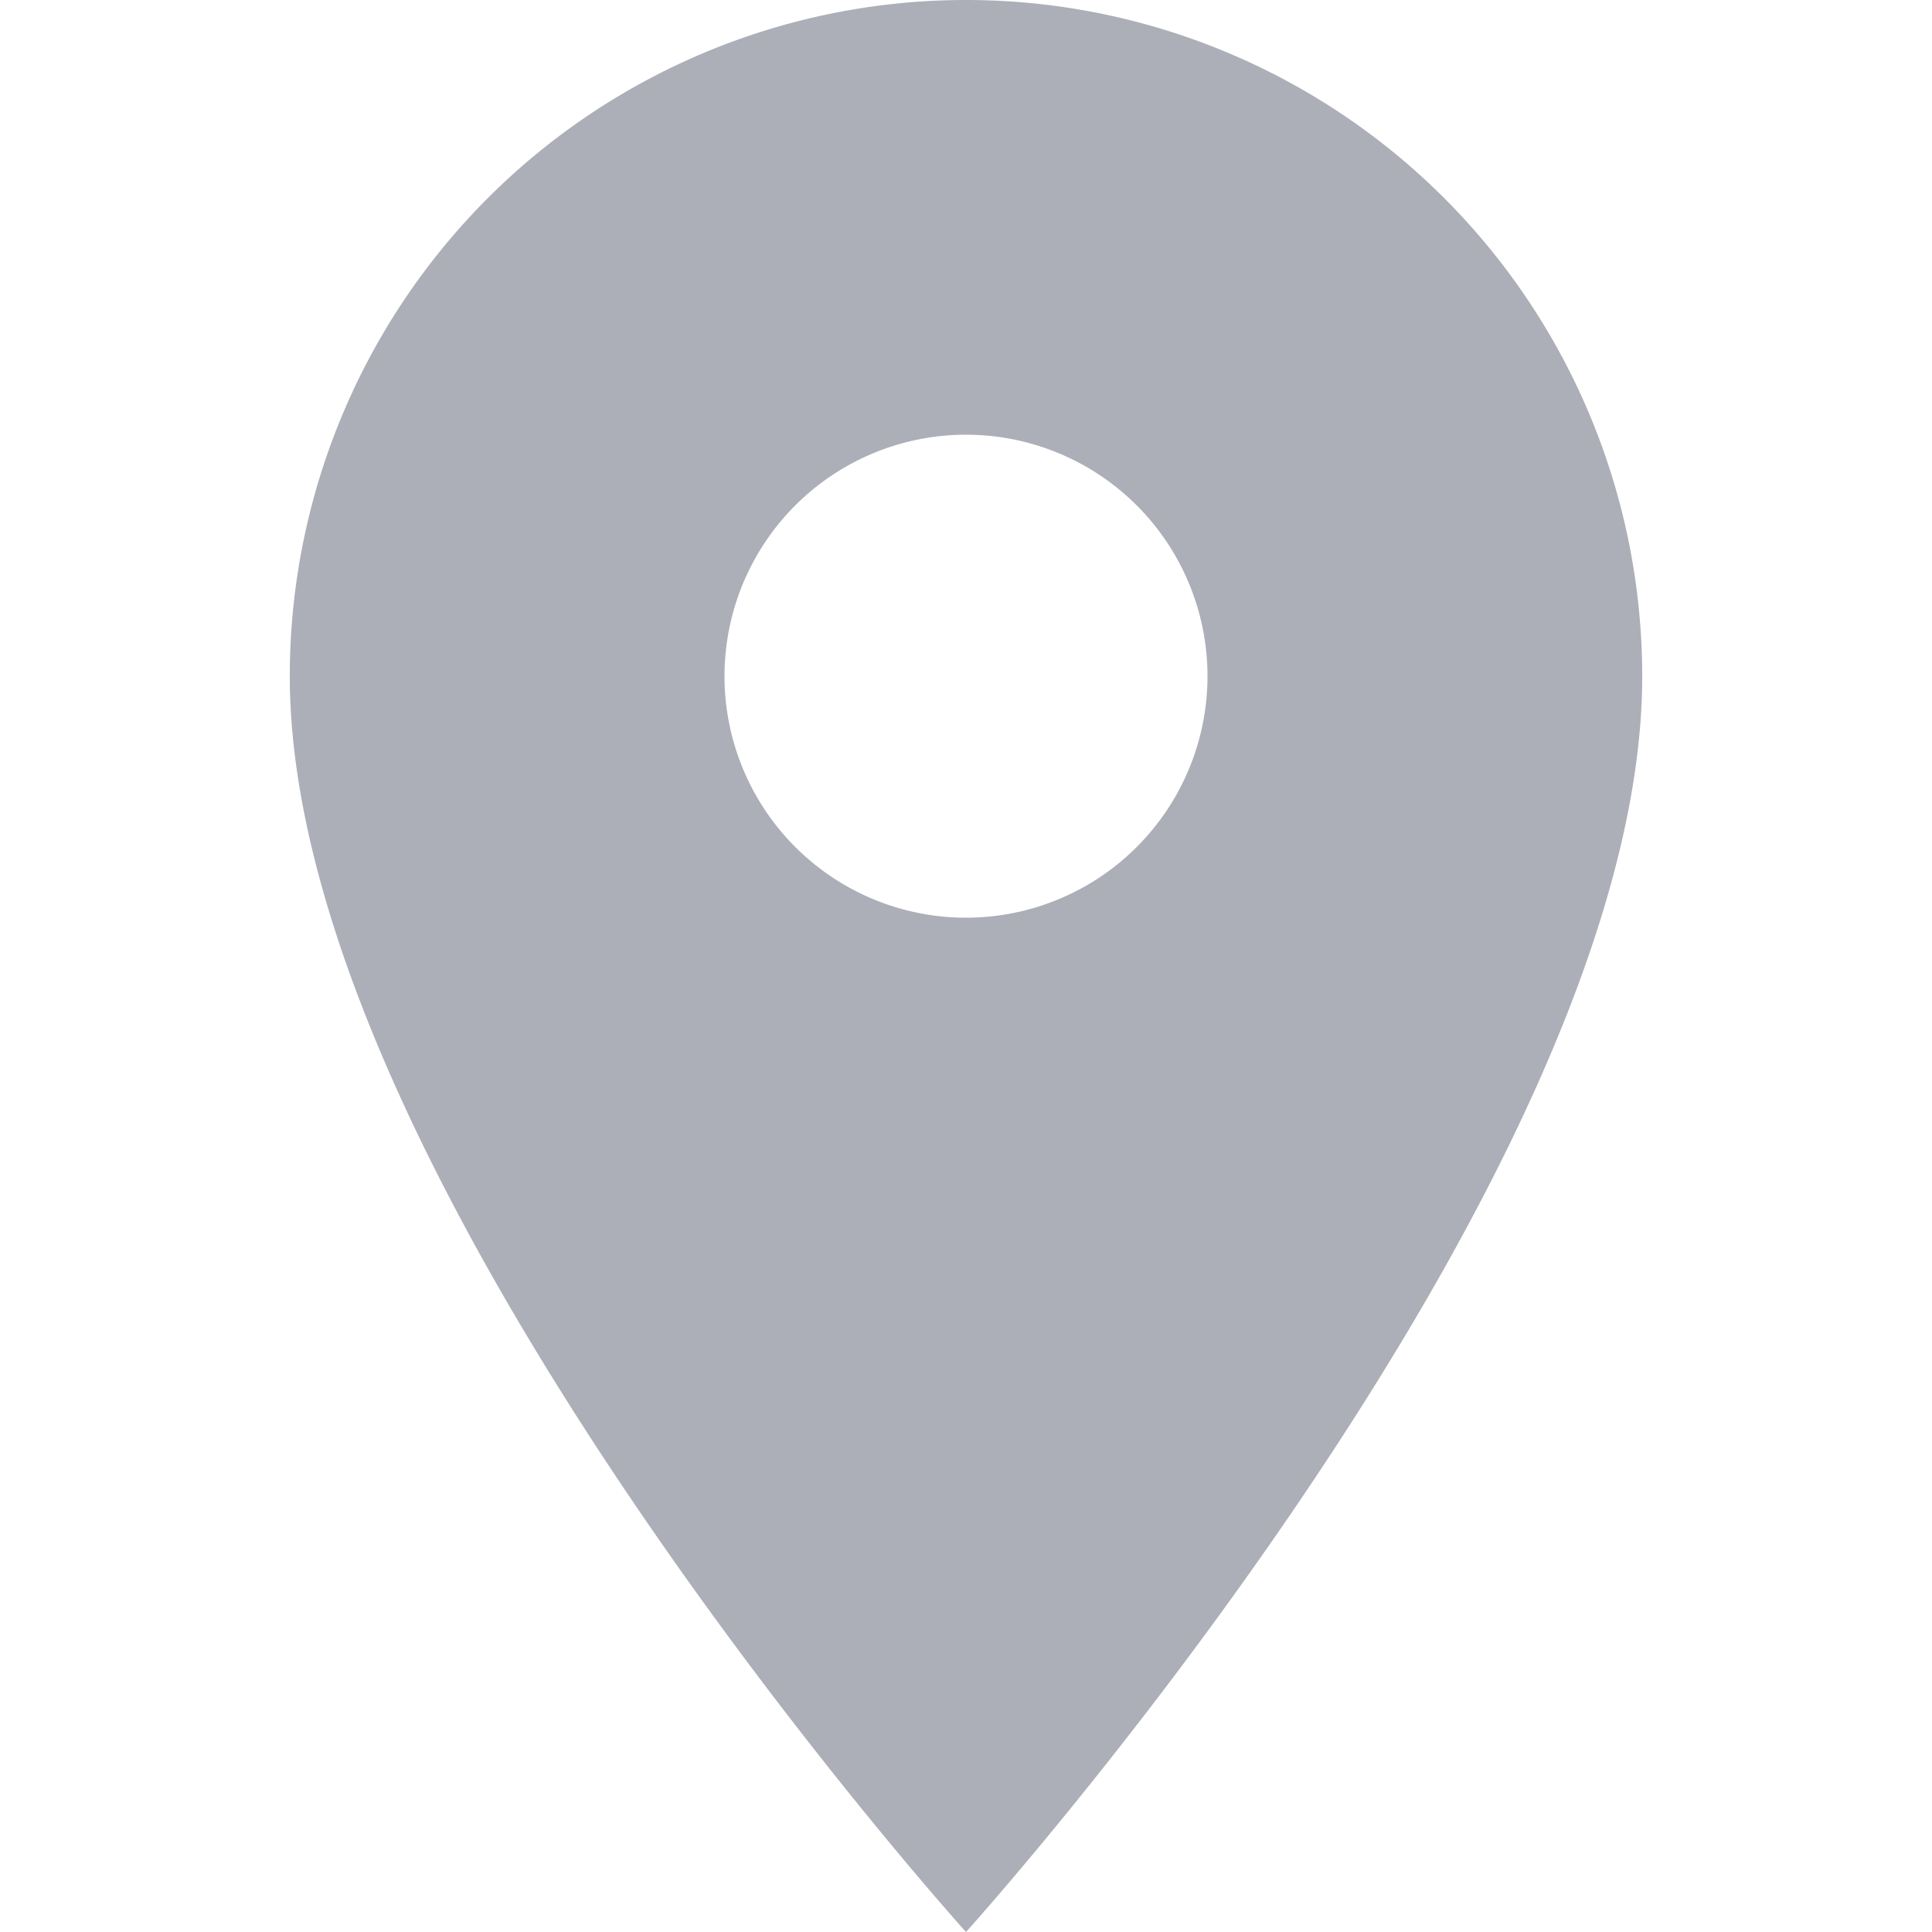 <svg xmlns="http://www.w3.org/2000/svg" width="20" height="20" viewBox="0 0 20 20">
  <g id="그룹_4102" data-name="그룹 4102" transform="translate(-286 -552)">
    <path id="패스_2202" data-name="패스 2202" d="M12,2A7,7,0,0,0,5,9c0,5.25,7,13,7,13s7-7.75,7-13A7,7,0,0,0,12,2Zm0,9.5A2.5,2.5,0,1,1,14.5,9,2.5,2.5,0,0,1,12,11.5Z" transform="translate(284 550)" fill="#acaeb8"/>
    <rect id="사각형_3917" data-name="사각형 3917" width="20" height="20" transform="translate(286 552)" fill="none"/>
  </g>
</svg>
